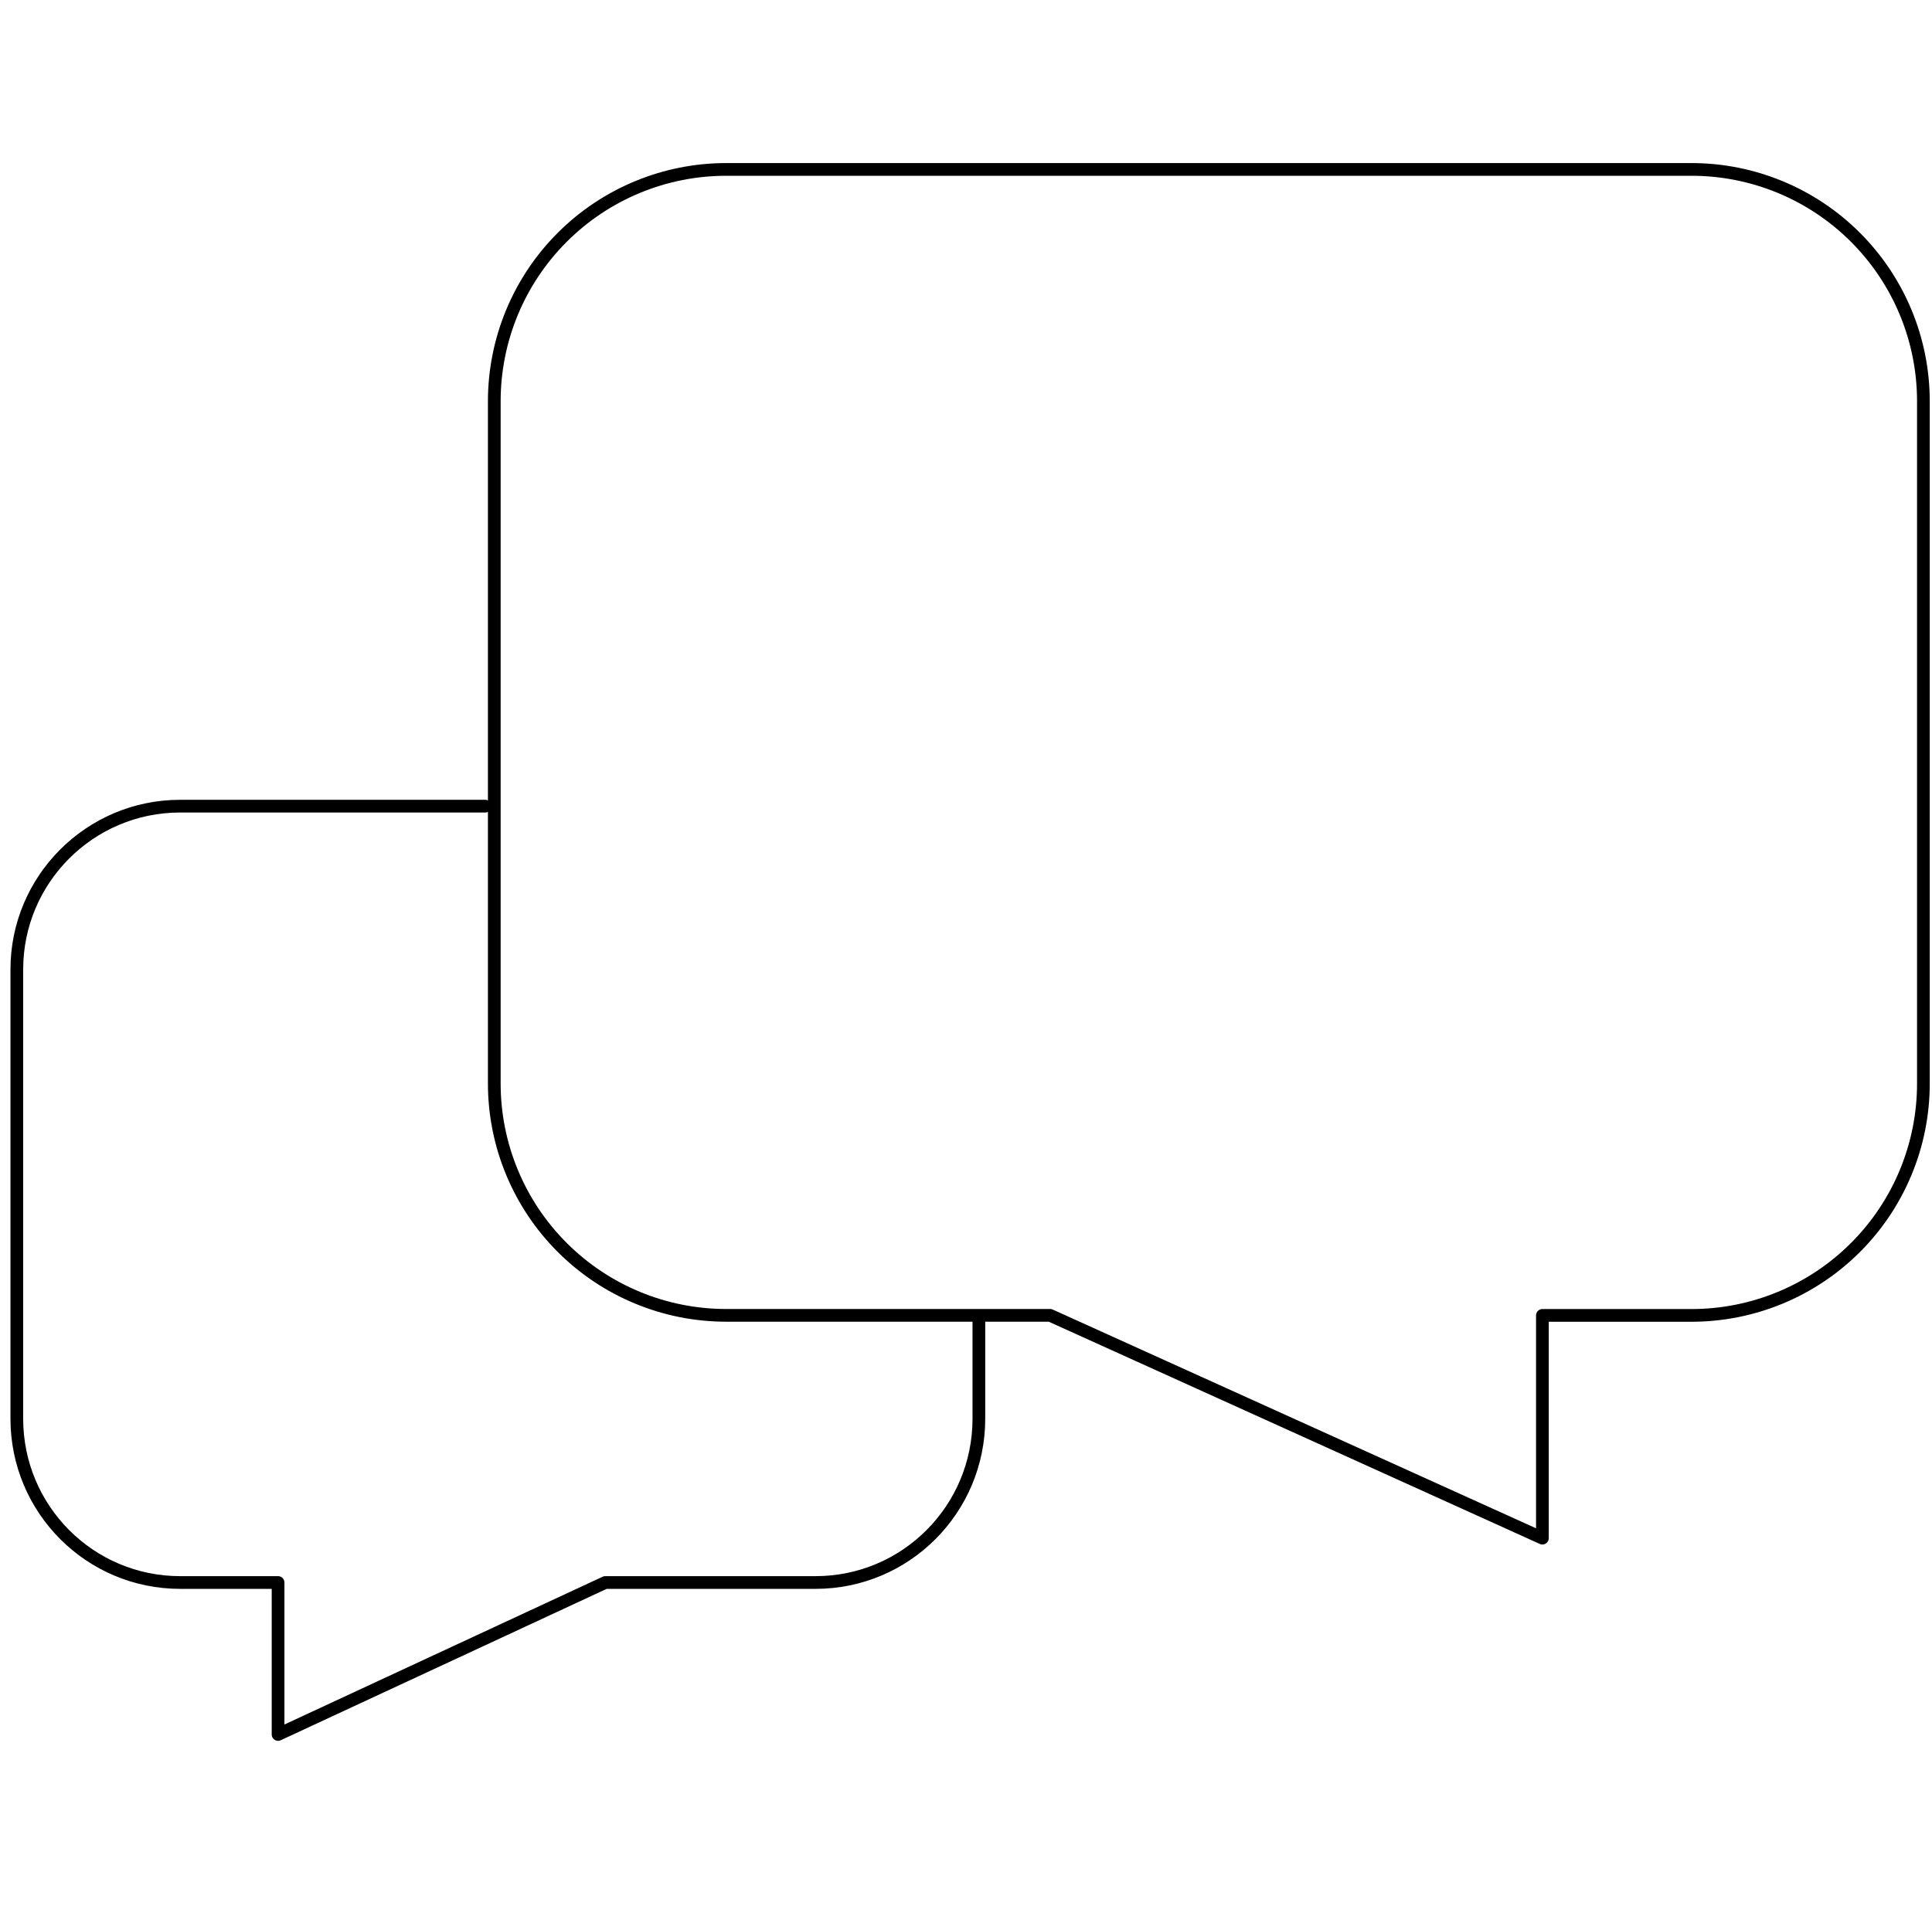 <svg width="152" height="150" viewBox="0 0 152 150" fill="none" xmlns="http://www.w3.org/2000/svg">
<path d="M133.08 13.333H57.132C52.293 13.333 47.653 15.255 44.232 18.677C40.81 22.098 38.888 26.738 38.888 31.576V85.268C38.888 90.107 40.81 94.747 44.232 98.168C47.653 101.59 52.293 103.512 57.132 103.512H82.619L121.348 121.045V103.516H133.08C137.919 103.516 142.559 101.594 145.98 98.172C149.401 94.751 151.323 90.111 151.323 85.272V31.576C151.323 26.738 149.401 22.098 145.98 18.677C142.559 15.255 137.919 13.333 133.08 13.333Z" stroke="black" stroke-linecap="round" stroke-linejoin="round"/>
<path d="M77.013 103.966V111.644C77.013 118.779 71.256 124.536 64.161 124.536H47.621L21.877 136.495V124.536H14.175C7.08 124.536 1.323 118.779 1.323 111.644V76.293C1.323 69.198 7.08 63.441 14.175 63.441H38.175" stroke="black" stroke-linecap="round" stroke-linejoin="round"/>
</svg>
